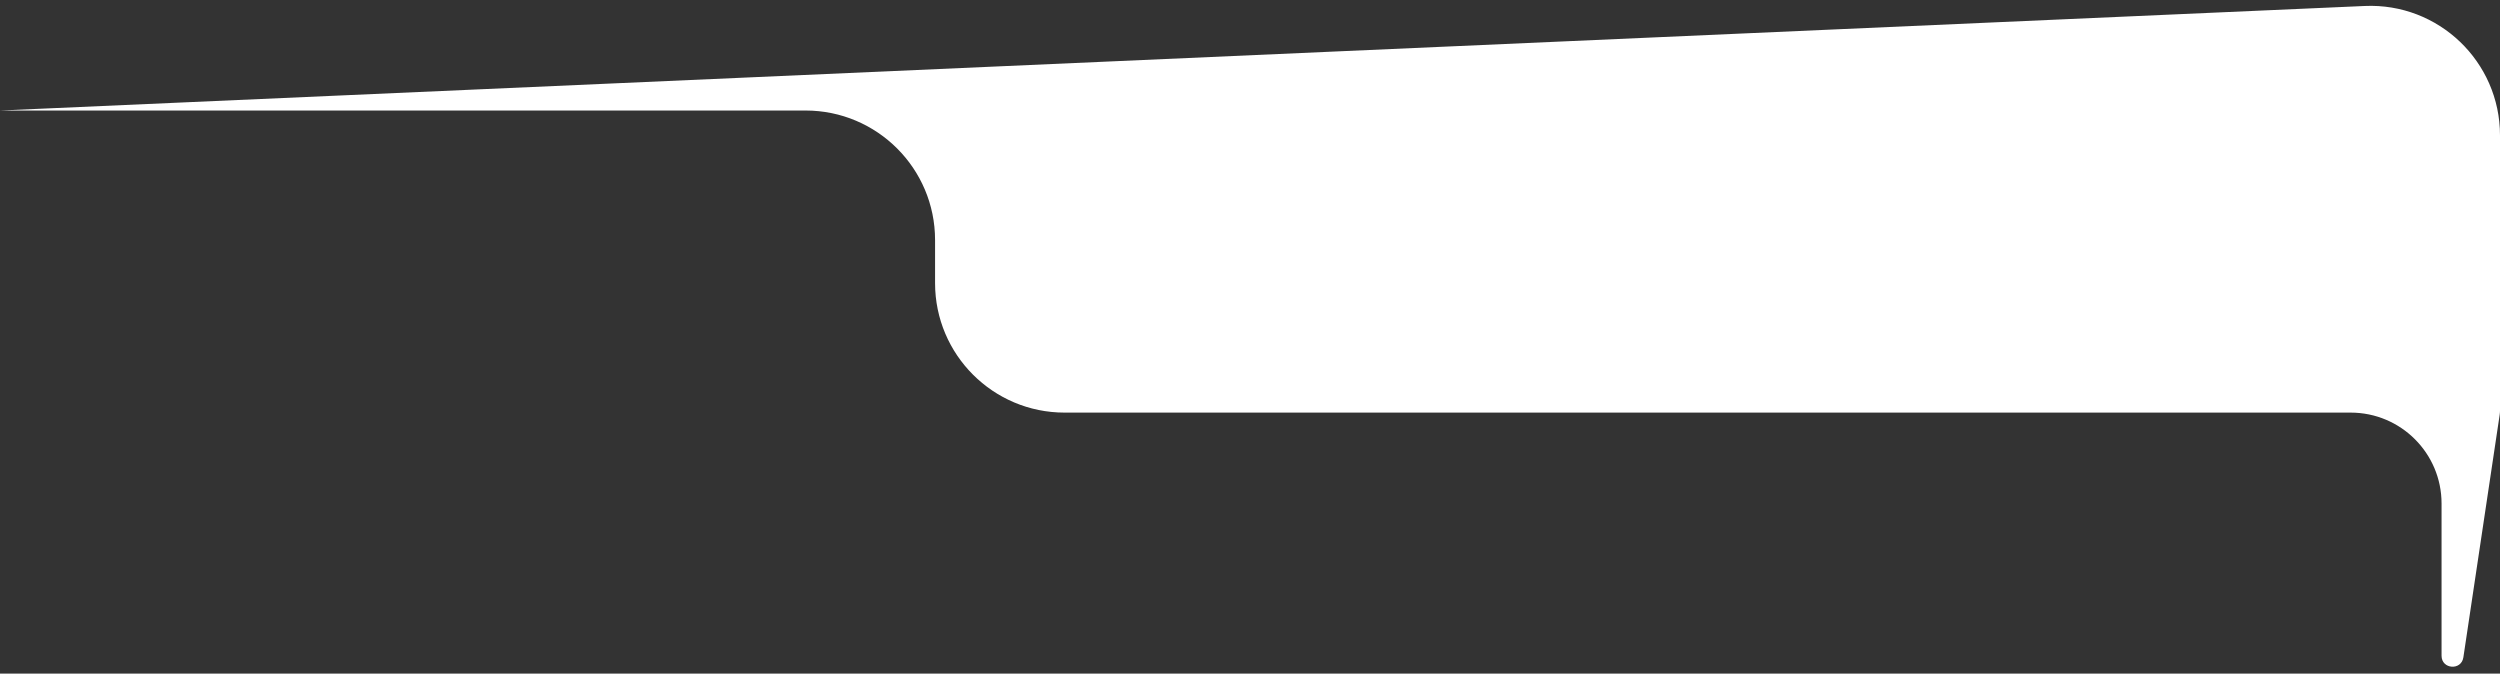 <svg width="193" height="52" viewBox="0 0 193 52" fill="none" xmlns="http://www.w3.org/2000/svg">
<rect x="0" y="0" width="193" height="52" fill="#333333" stroke="none"/>
<path d="M193 10.452C193 4.756 188.249 0.21 182.558 0.462L-1.45129e-05 8.532L62.187 8.532C67.71 8.532 72.187 13.009 72.187 18.532L72.187 18.771L72.187 21.853C72.187 27.376 76.664 31.853 82.187 31.853L96.249 31.853L181.47 31.853C185.346 31.853 188.488 34.995 188.488 38.871L188.488 50.624C188.488 51.672 190.017 51.785 190.172 50.749L192.975 32.019C192.992 31.909 193 31.797 193 31.685L193 10.452Z" fill="white"/>
</svg>

